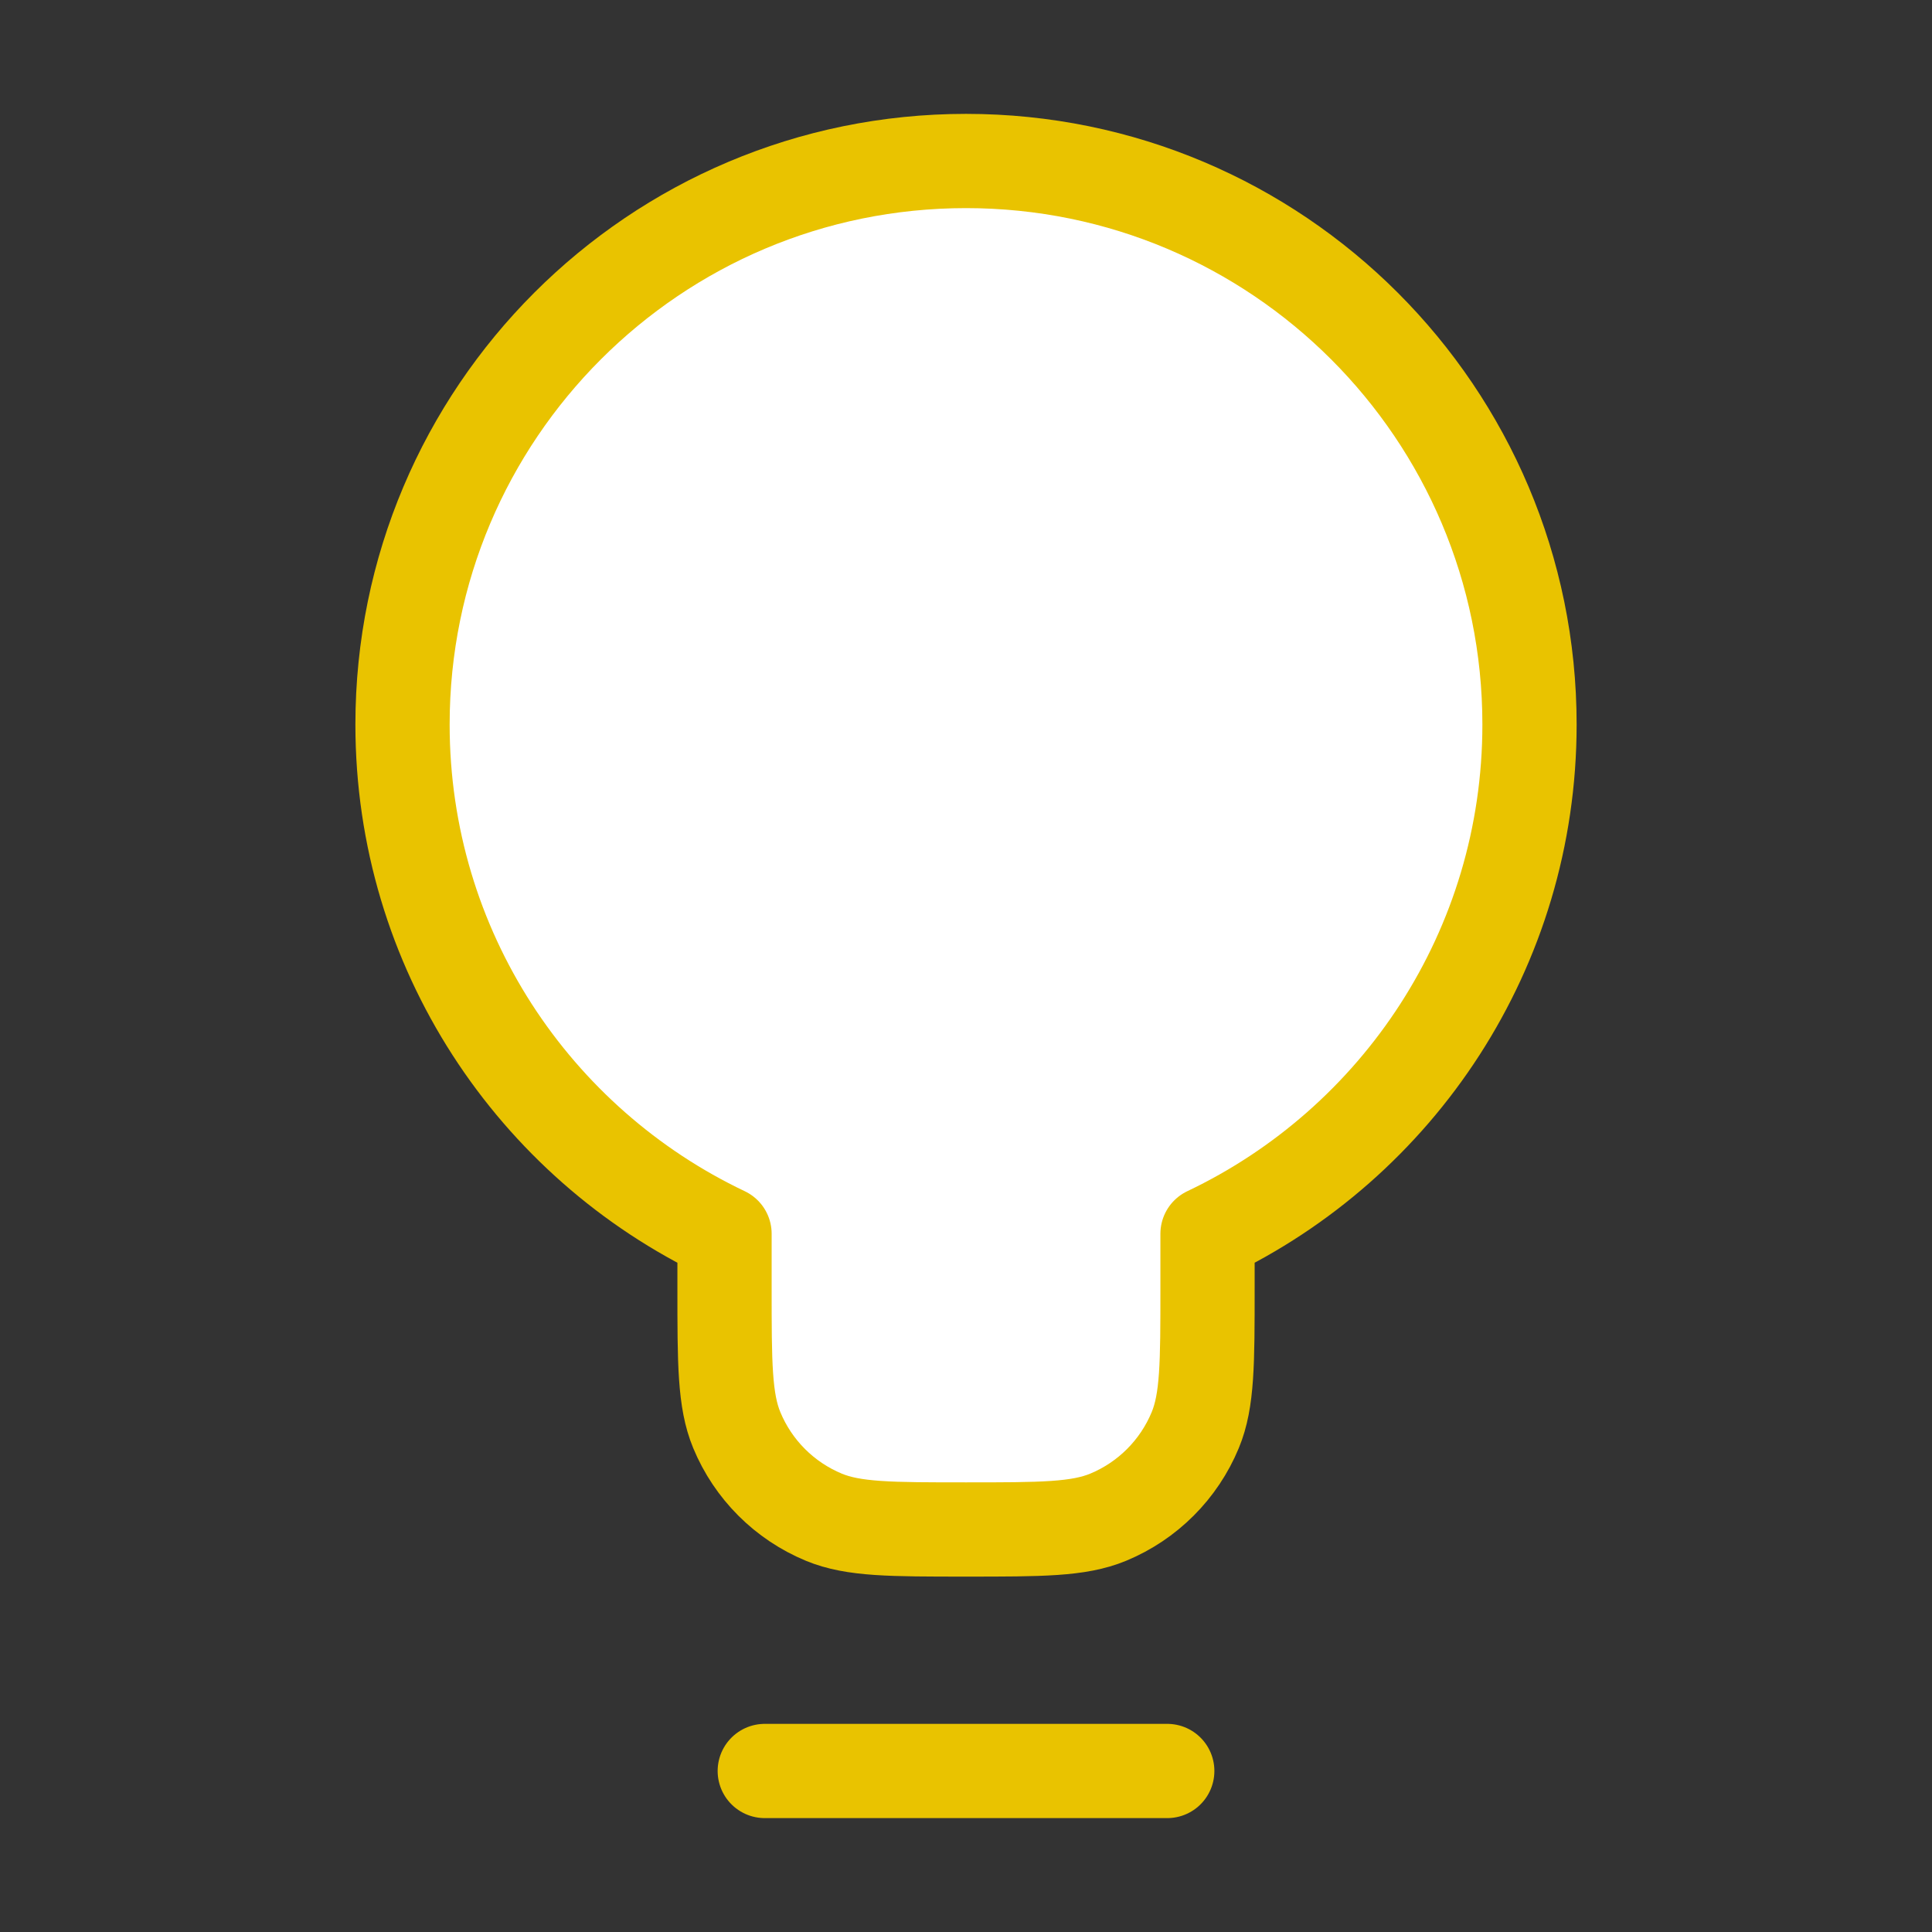 <svg width="82" height="82" viewBox="0 0 82 82" fill="none" xmlns="http://www.w3.org/2000/svg">
<rect x="0" y="0" width="82" height="82" fill="#333333" stroke="none"/>
<g id="lightbulb-03">
<g id="Icon">
<path d="M51.251 52.365C59.331 48.526 64.917 40.29 64.917 30.75C64.917 17.541 54.209 6.833 41.001 6.833C27.792 6.833 17.084 17.541 17.084 30.75C17.084 40.29 22.67 48.526 30.751 52.365V54.666C30.751 57.85 30.751 59.442 31.271 60.698C31.964 62.372 33.295 63.703 34.969 64.396C36.225 64.916 37.817 64.916 41.001 64.916C44.185 64.916 45.776 64.916 47.032 64.396C48.707 63.703 50.037 62.372 50.73 60.698C51.251 59.442 51.251 57.85 51.251 54.666V52.365Z" fill="white"/>
<path d="M32.459 75.166H49.542M51.251 52.365C59.331 48.526 64.917 40.29 64.917 30.75C64.917 17.541 54.209 6.833 41.001 6.833C27.792 6.833 17.084 17.541 17.084 30.75C17.084 40.29 22.67 48.526 30.751 52.365V54.666C30.751 57.85 30.751 59.442 31.271 60.698C31.964 62.372 33.295 63.703 34.969 64.396C36.225 64.916 37.817 64.916 41.001 64.916C44.185 64.916 45.776 64.916 47.032 64.396C48.707 63.703 50.037 62.372 50.73 60.698C51.251 59.442 51.251 57.85 51.251 54.666V52.365Z" stroke="#E9C300" stroke-width="4" stroke-linecap="round" stroke-linejoin="round"/>
</g>
</g>
</svg>
